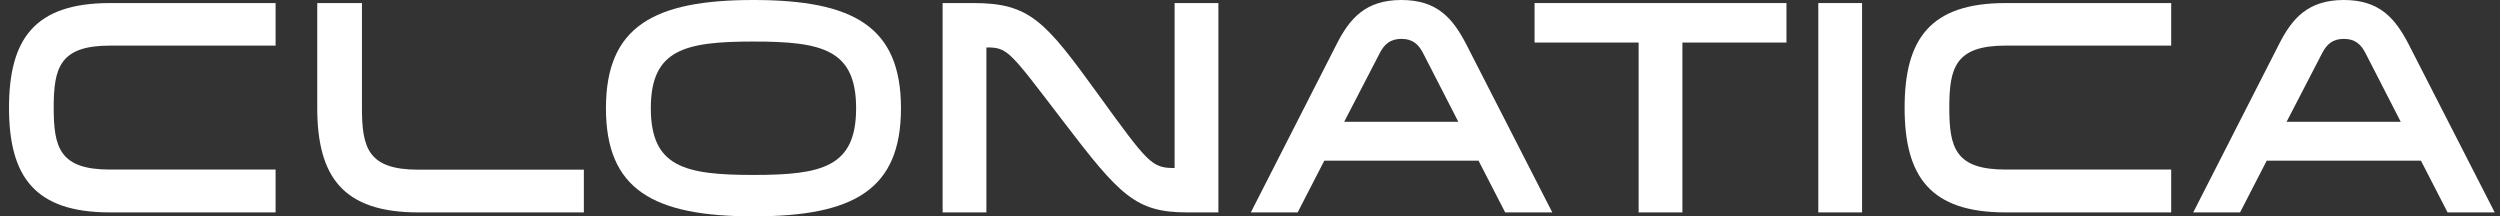 <svg width="416" height="36" viewBox="0 0 416 36" fill="none" xmlns="http://www.w3.org/2000/svg">
<rect x="0" y="0" width="416" height="36" fill="#333333" stroke="none"/>
<g clip-path="url(#clip0_1_108)">
<path d="M45.859 7.589H18.306C9.954 7.589 8.935 11.255 8.935 17.927C8.935 24.599 9.954 28.215 18.306 28.215H45.859V35.344H18.306C5.778 35.344 1.5 29.386 1.5 17.927C1.5 6.469 5.778 0.51 18.306 0.51H45.859V7.589V7.589Z" fill="white"/>
<path d="M97.153 28.234V35.344H69.609C57.061 35.344 52.789 29.399 52.789 17.927V0.51H60.228V17.927C60.228 24.619 61.244 28.234 69.609 28.234H97.154H97.153Z" fill="white"/>
<path d="M125.377 0C108.695 0 100.829 4.476 100.829 18.012C100.829 31.547 108.695 36 125.377 36C142.058 36 149.921 31.569 149.922 18.012C149.922 4.454 142.058 0 125.377 0ZM125.377 29.11C113.924 29.11 108.297 27.781 108.297 18.012C108.297 8.242 113.923 6.912 125.377 6.912C136.83 6.912 142.457 8.242 142.457 18.012C142.457 27.781 136.83 29.11 125.377 29.11Z" fill="white"/>
<path d="M258.303 35.344H250.46L246.029 26.737H220.362L215.93 35.344H208.139L222.398 7.385C224.588 3.055 227.236 0 233.196 0C239.155 0 241.751 3.055 243.991 7.385L258.303 35.344H258.303ZM236.812 8.861C236.048 7.385 235.08 6.468 233.196 6.468C231.313 6.468 230.343 7.385 229.579 8.861L223.672 20.269H242.668L236.812 8.861H236.812Z" fill="white"/>
<path d="M272.668 35.344V7.079H255.352V0.509H297.266V7.079H279.951V35.344H272.668Z" fill="white"/>
<path d="M309.847 0.509V35.344H302.565V0.509H309.847Z" fill="white"/>
<path d="M361.286 7.589H333.733C325.381 7.589 324.362 11.255 324.362 17.927C324.362 24.599 325.381 28.215 333.733 28.215H361.286V35.344H333.733C321.205 35.344 316.927 29.386 316.927 17.927C316.927 6.469 321.205 0.51 333.733 0.51H361.286V7.589V7.589Z" fill="white"/>
<path d="M415.12 35.344H407.277L402.845 26.737H377.179L372.747 35.344H364.955L379.215 7.385C381.405 3.055 384.052 0 390.012 0C395.971 0 398.567 3.055 400.808 7.385L415.119 35.344H415.12ZM393.628 8.861C392.864 7.385 391.897 6.468 390.013 6.468C388.129 6.468 387.16 7.385 386.396 8.861L380.488 20.269H399.484L393.628 8.861Z" fill="white"/>
<path d="M164.135 35.344H156.852V0.509H161.996C171.366 0.509 173.912 3.514 182.723 15.686C191.025 27.145 191.636 27.959 195.404 27.959H195.455V0.51H202.738V35.344H197.594C188.987 35.344 186.39 32.594 176.866 20.117C167.954 8.455 167.7 7.894 164.185 7.894H164.135V35.344V35.344Z" fill="white"/>
</g>
<defs>
<clipPath id="clip0_1_108">
<rect width="416" height="36" fill="white"/>
</clipPath>
</defs>
</svg>
